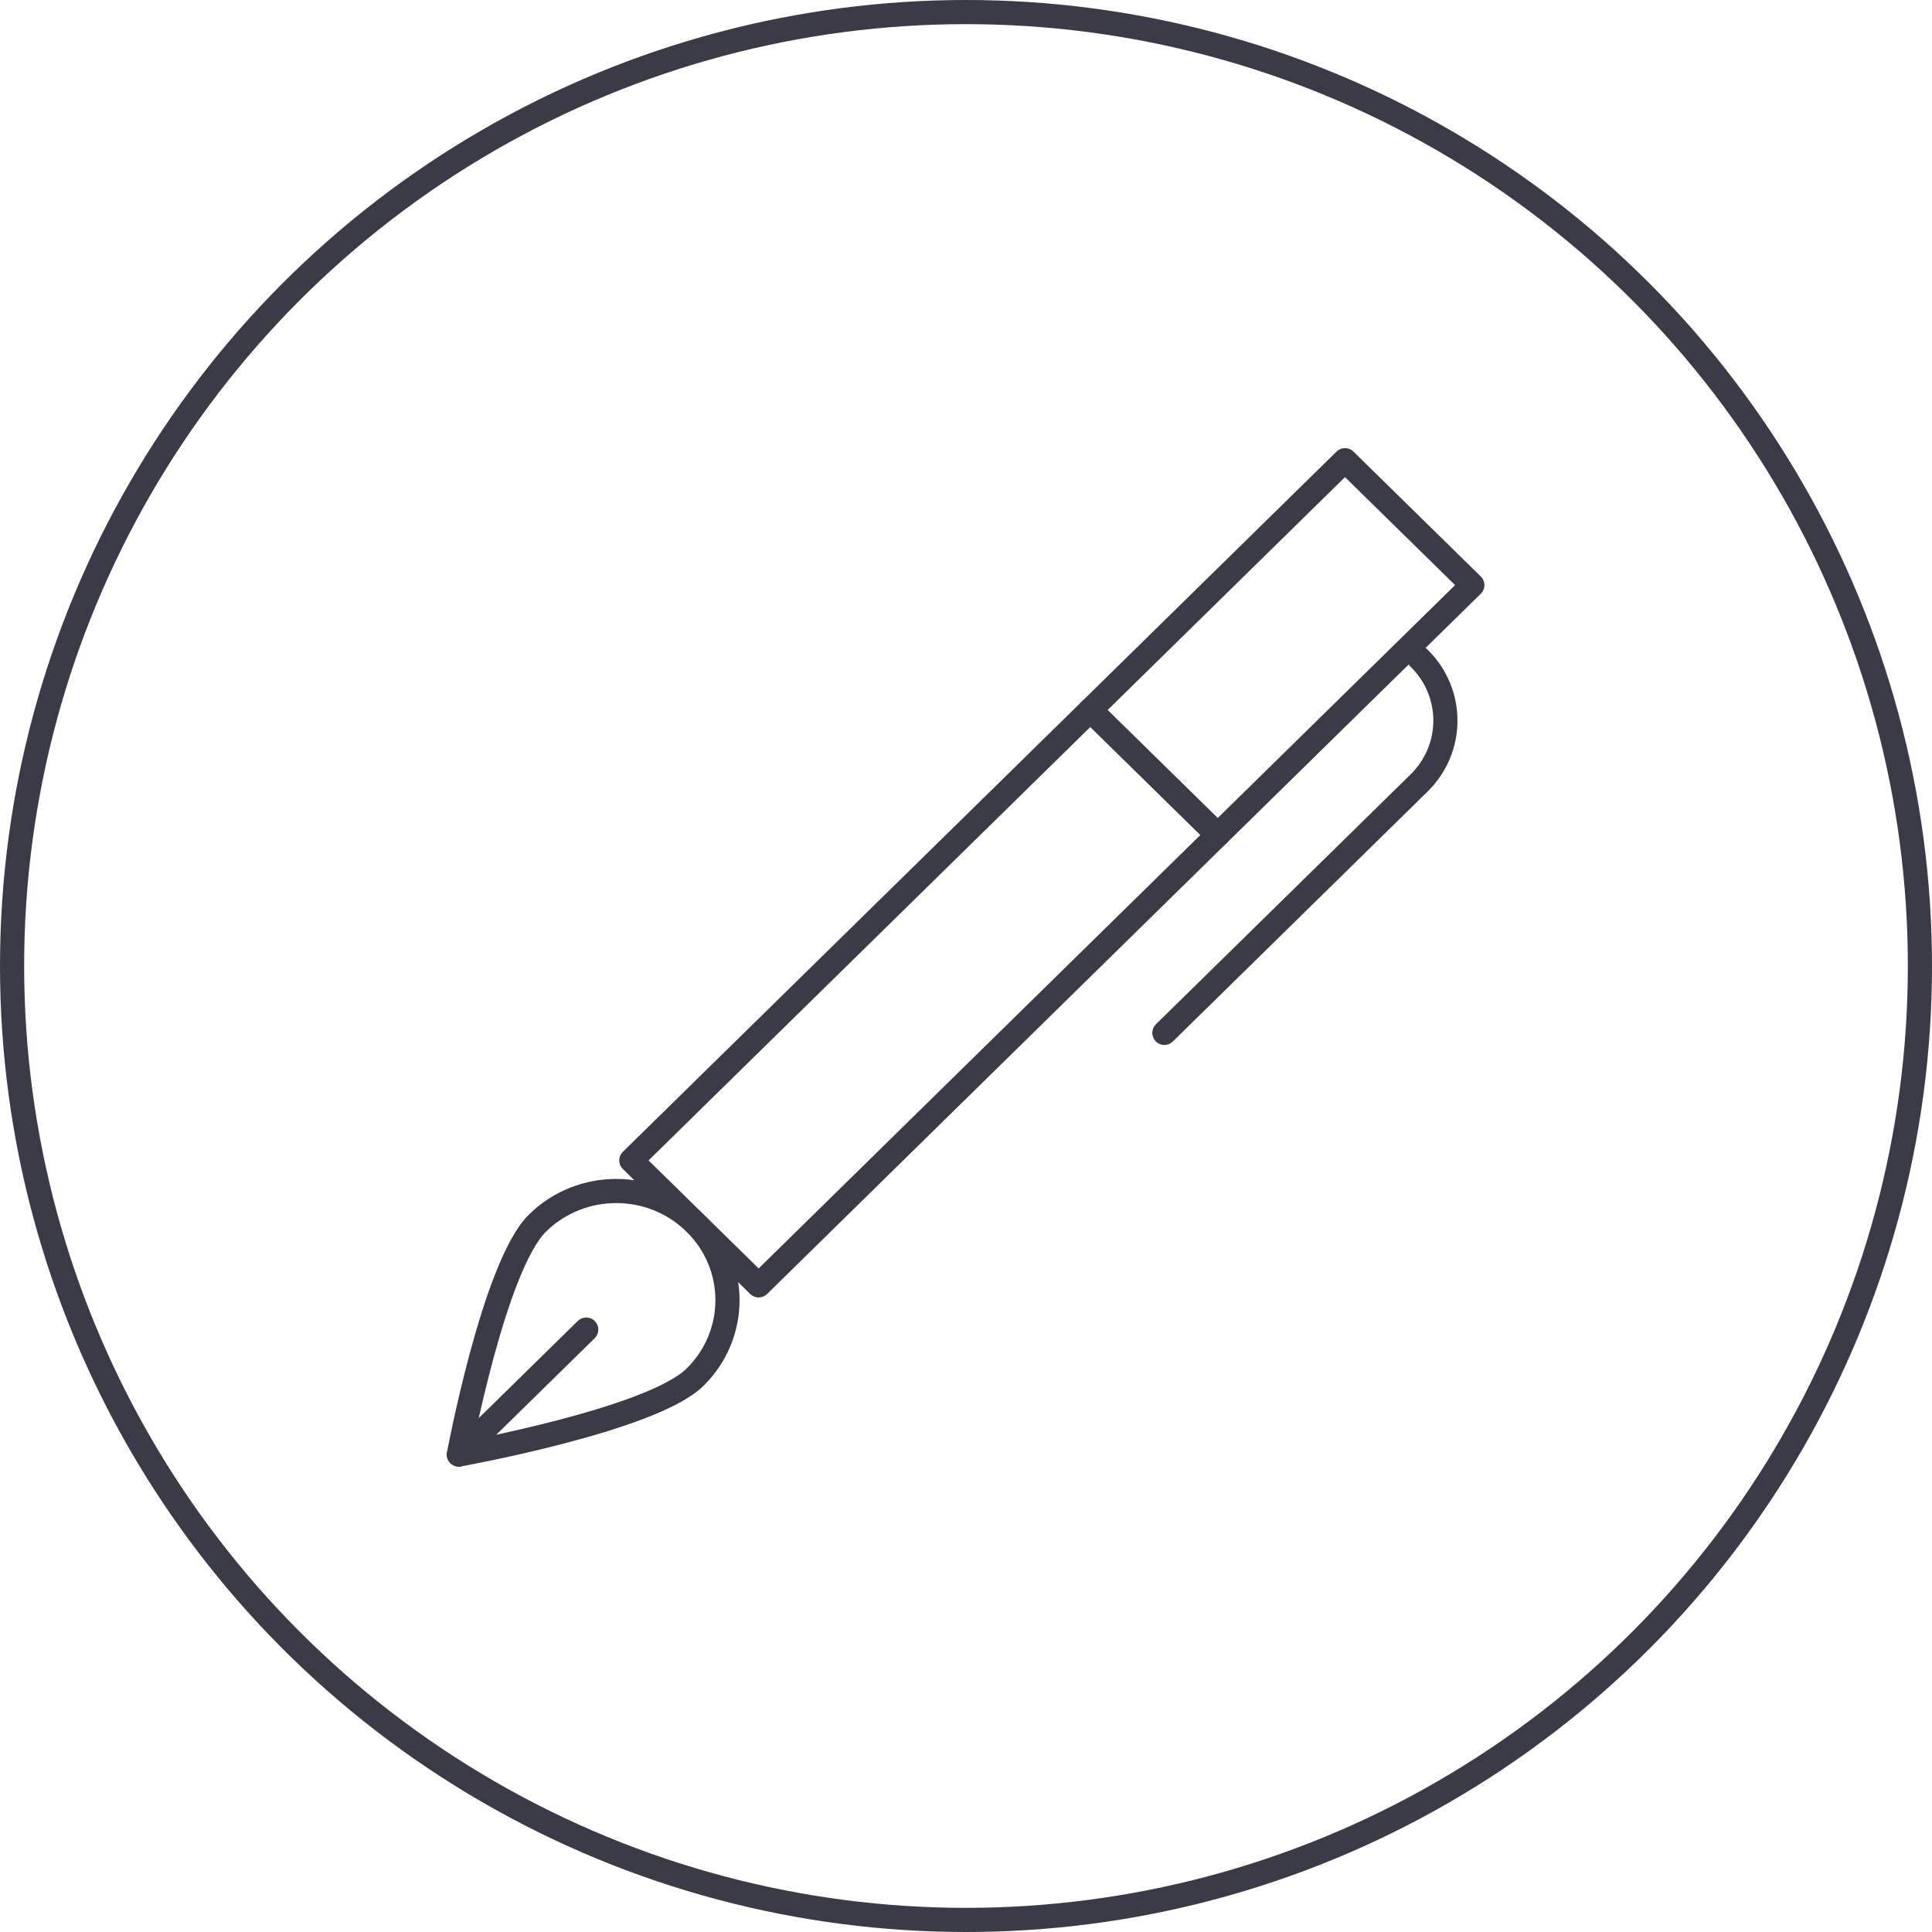 <?xml version="1.0" encoding="UTF-8"?>
<svg width="80px" height="80px" viewBox="0 0 80 80" version="1.1" xmlns="http://www.w3.org/2000/svg" xmlns:xlink="http://www.w3.org/1999/xlink">
    <!-- Generator: Sketch 64 (93537) - https://sketch.com -->
    <title>Icons / Illustrative / pen</title>
    <desc>Created with Sketch.</desc>
    <g id="Icons-/-Illustrative-/-pen" stroke="none" stroke-width="1" fill="none" fill-rule="evenodd">
        <g id="pen" stroke="#3B3B47">
            <g id="Icons-/-Illustrative-/-Illustrative-/-Oval">
                <circle id="Oval" cx="40" cy="40" r="39.5"></circle>
            </g>
            <g id="Group" transform="translate(19, 19)" stroke-linecap="round" stroke-linejoin="round">
                <path d="M9.774,38.032 C7.975,39.799 0,41.229 0,41.229 C0,41.229 1.46,33.406 3.259,31.642 C5.058,29.875 7.975,29.875 9.774,31.642 C11.573,33.406 11.573,36.269 9.774,38.032 L9.774,38.032 Z" id="Stroke-43"></path>
                <line x1="5.274" y1="36.056" x2="0" y2="41.229" id="Stroke-45"></line>
                <polygon id="Stroke-47" points="12.414 34.224 7.142 29.05 26.149 10.402 31.42 15.574"></polygon>
                <path d="M42.791,11.284 C41.363,9.828 39.047,9.828 37.619,11.284 L27.274,21.828" id="Stroke-49" transform="translate(35.033, 16.01) scale(-1, 1) rotate(-90) translate(-35.033, -16.01) "></path>
                <polygon id="Stroke-51" points="36.693 0.056 41.966 5.228 31.421 15.575 26.149 10.402"></polygon>
            </g>
        </g>
    </g>
</svg>